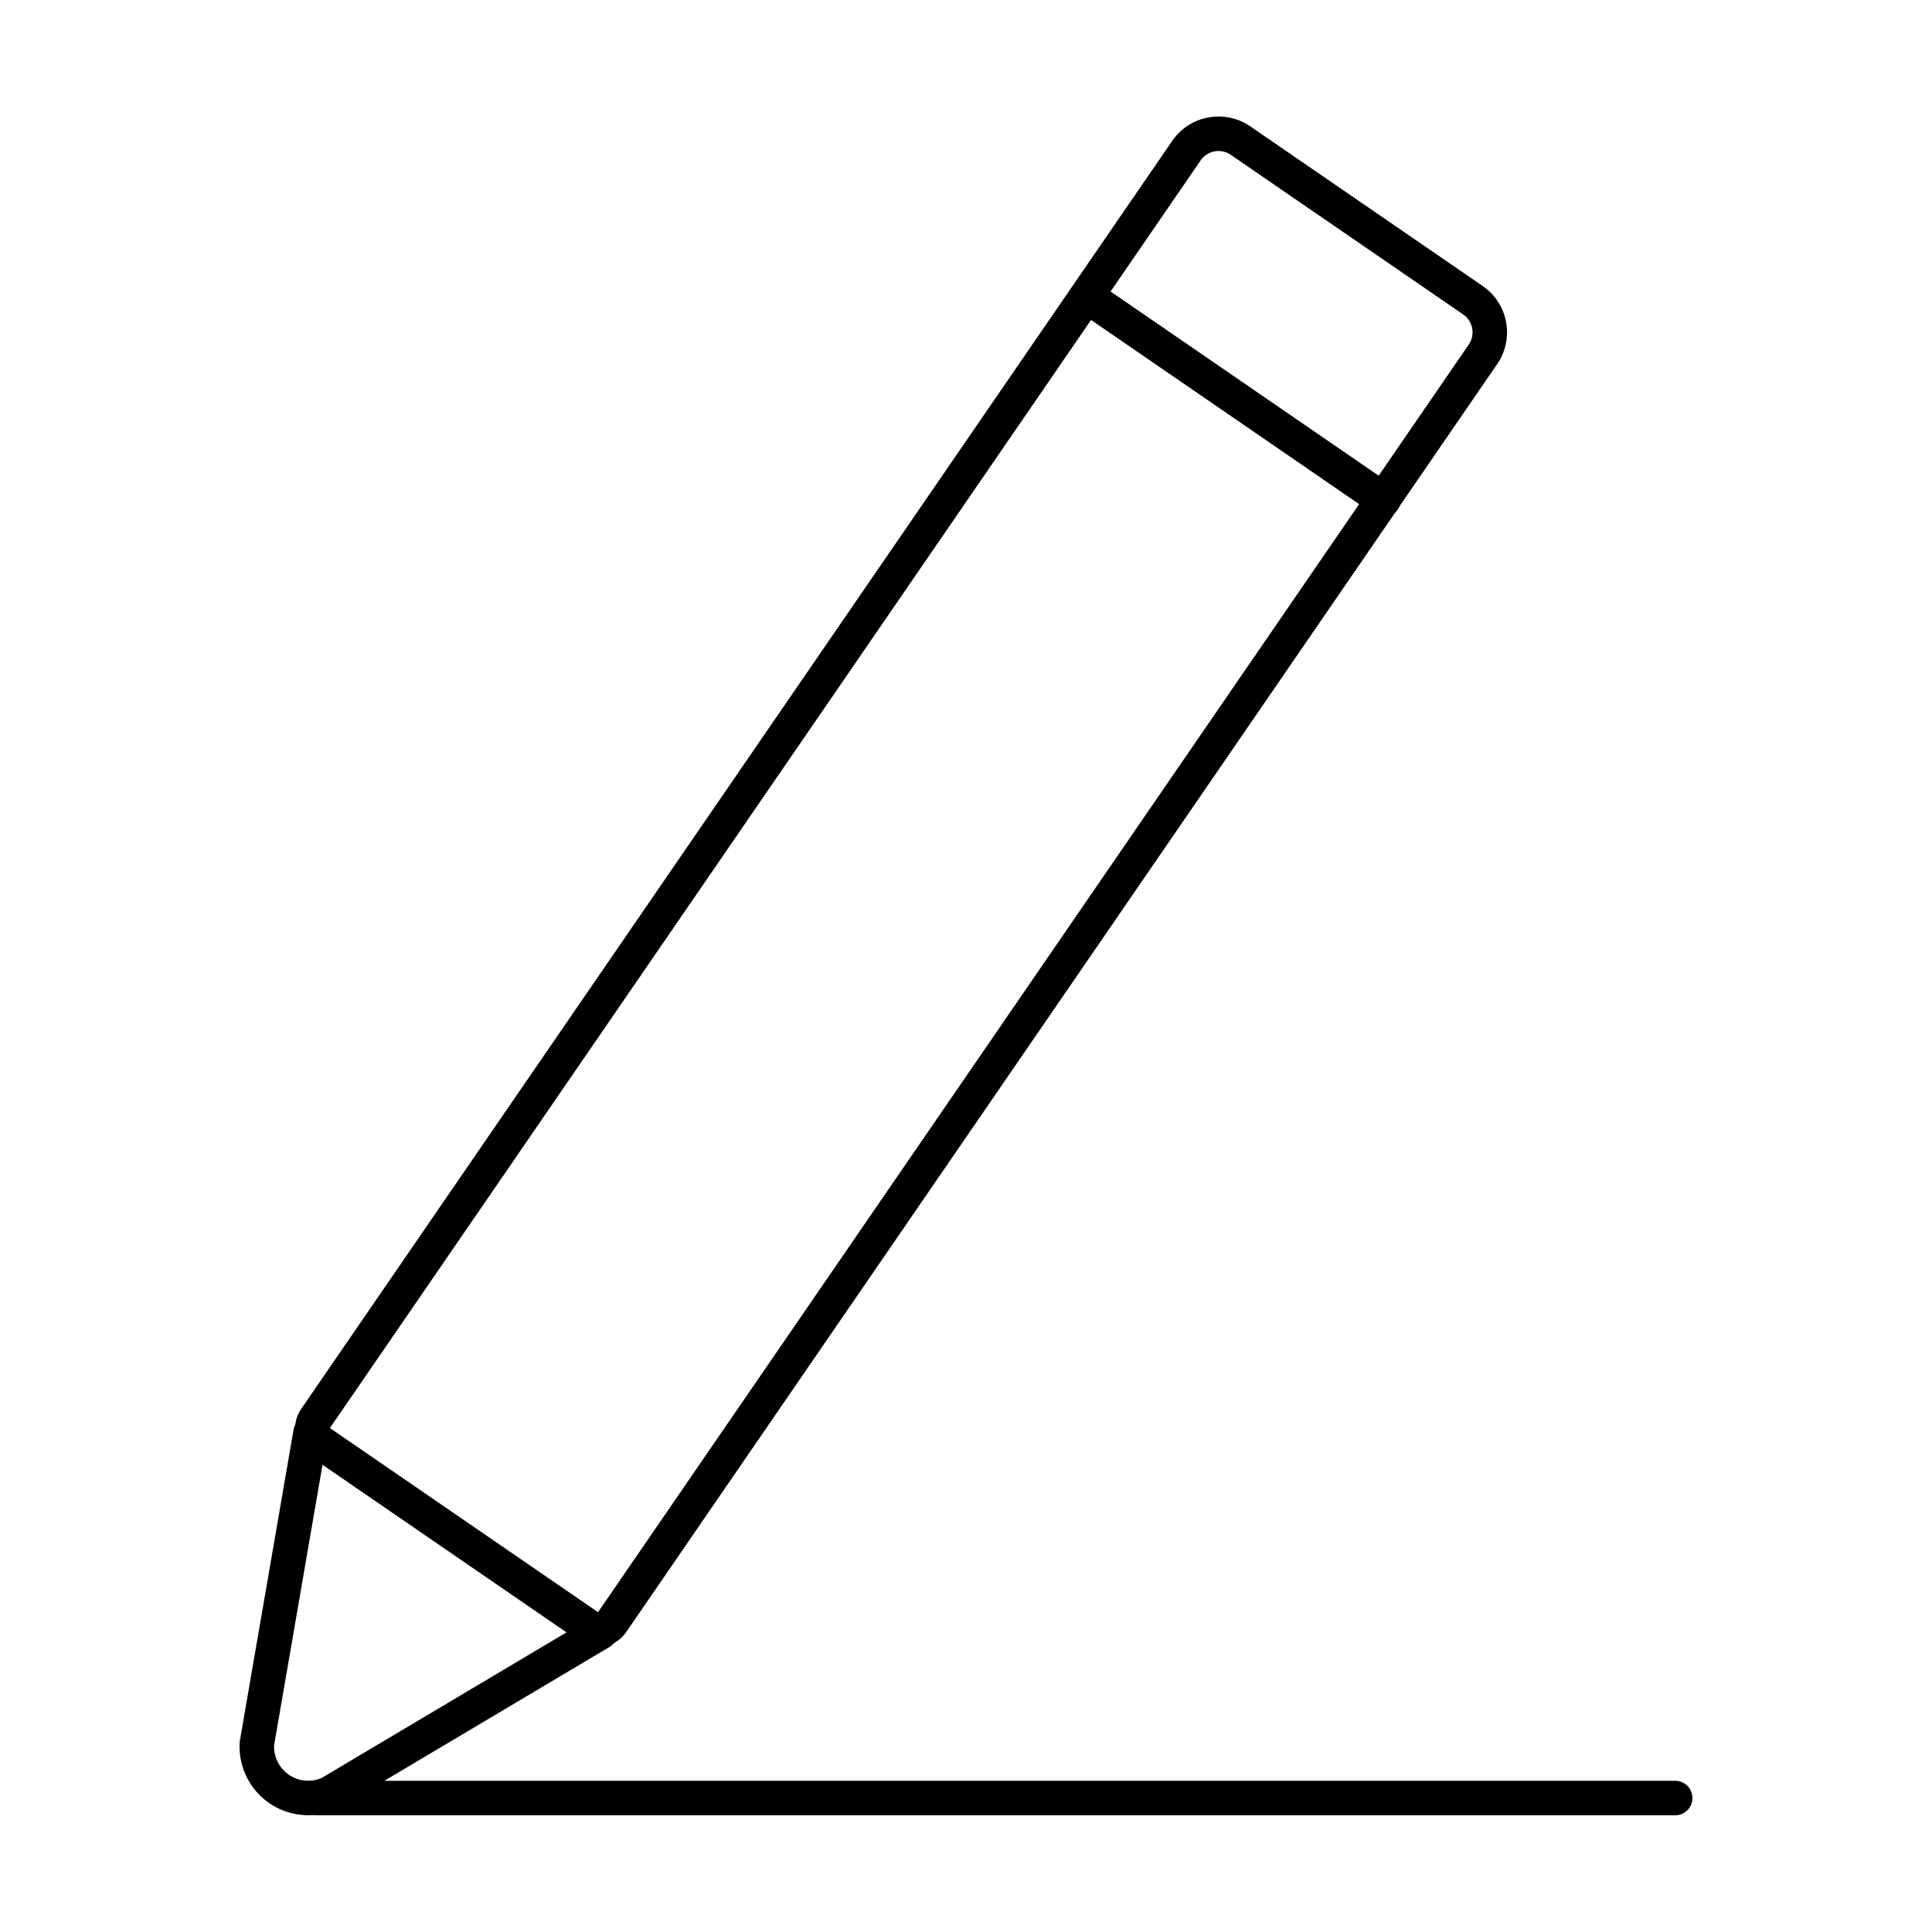 <svg id="图层_1" data-name="图层 1" xmlns="http://www.w3.org/2000/svg" viewBox="0 0 56 56"><defs><style>.cls-1{fill:none;stroke:#000;stroke-linecap:round;stroke-miterlimit:10;}</style></defs><title>服务中心-1</title><path class="cls-1" d="M22.161,2.333h8.173A1.129,1.129,0,0,1,31.463,3.462V48.071a.481.481,0,0,1-.481.481H21.513a.481.481,0,0,1-.481-.481V3.462a1.129,1.129,0,0,1,1.129-1.129Z" transform="matrix(0.824, 0.566, -0.566, 0.824, 19.018, -10.39)"/><path class="cls-1" d="M9.002,41.524,7.446,50.539A1.491,1.491,0,0,0,9.548,51.983l7.857-4.671"/><line class="cls-1" x1="31.502" y1="8.583" x2="40.099" y2="14.489"/><line class="cls-1" x1="9.202" y1="52.117" x2="48.556" y2="52.117"/></svg>